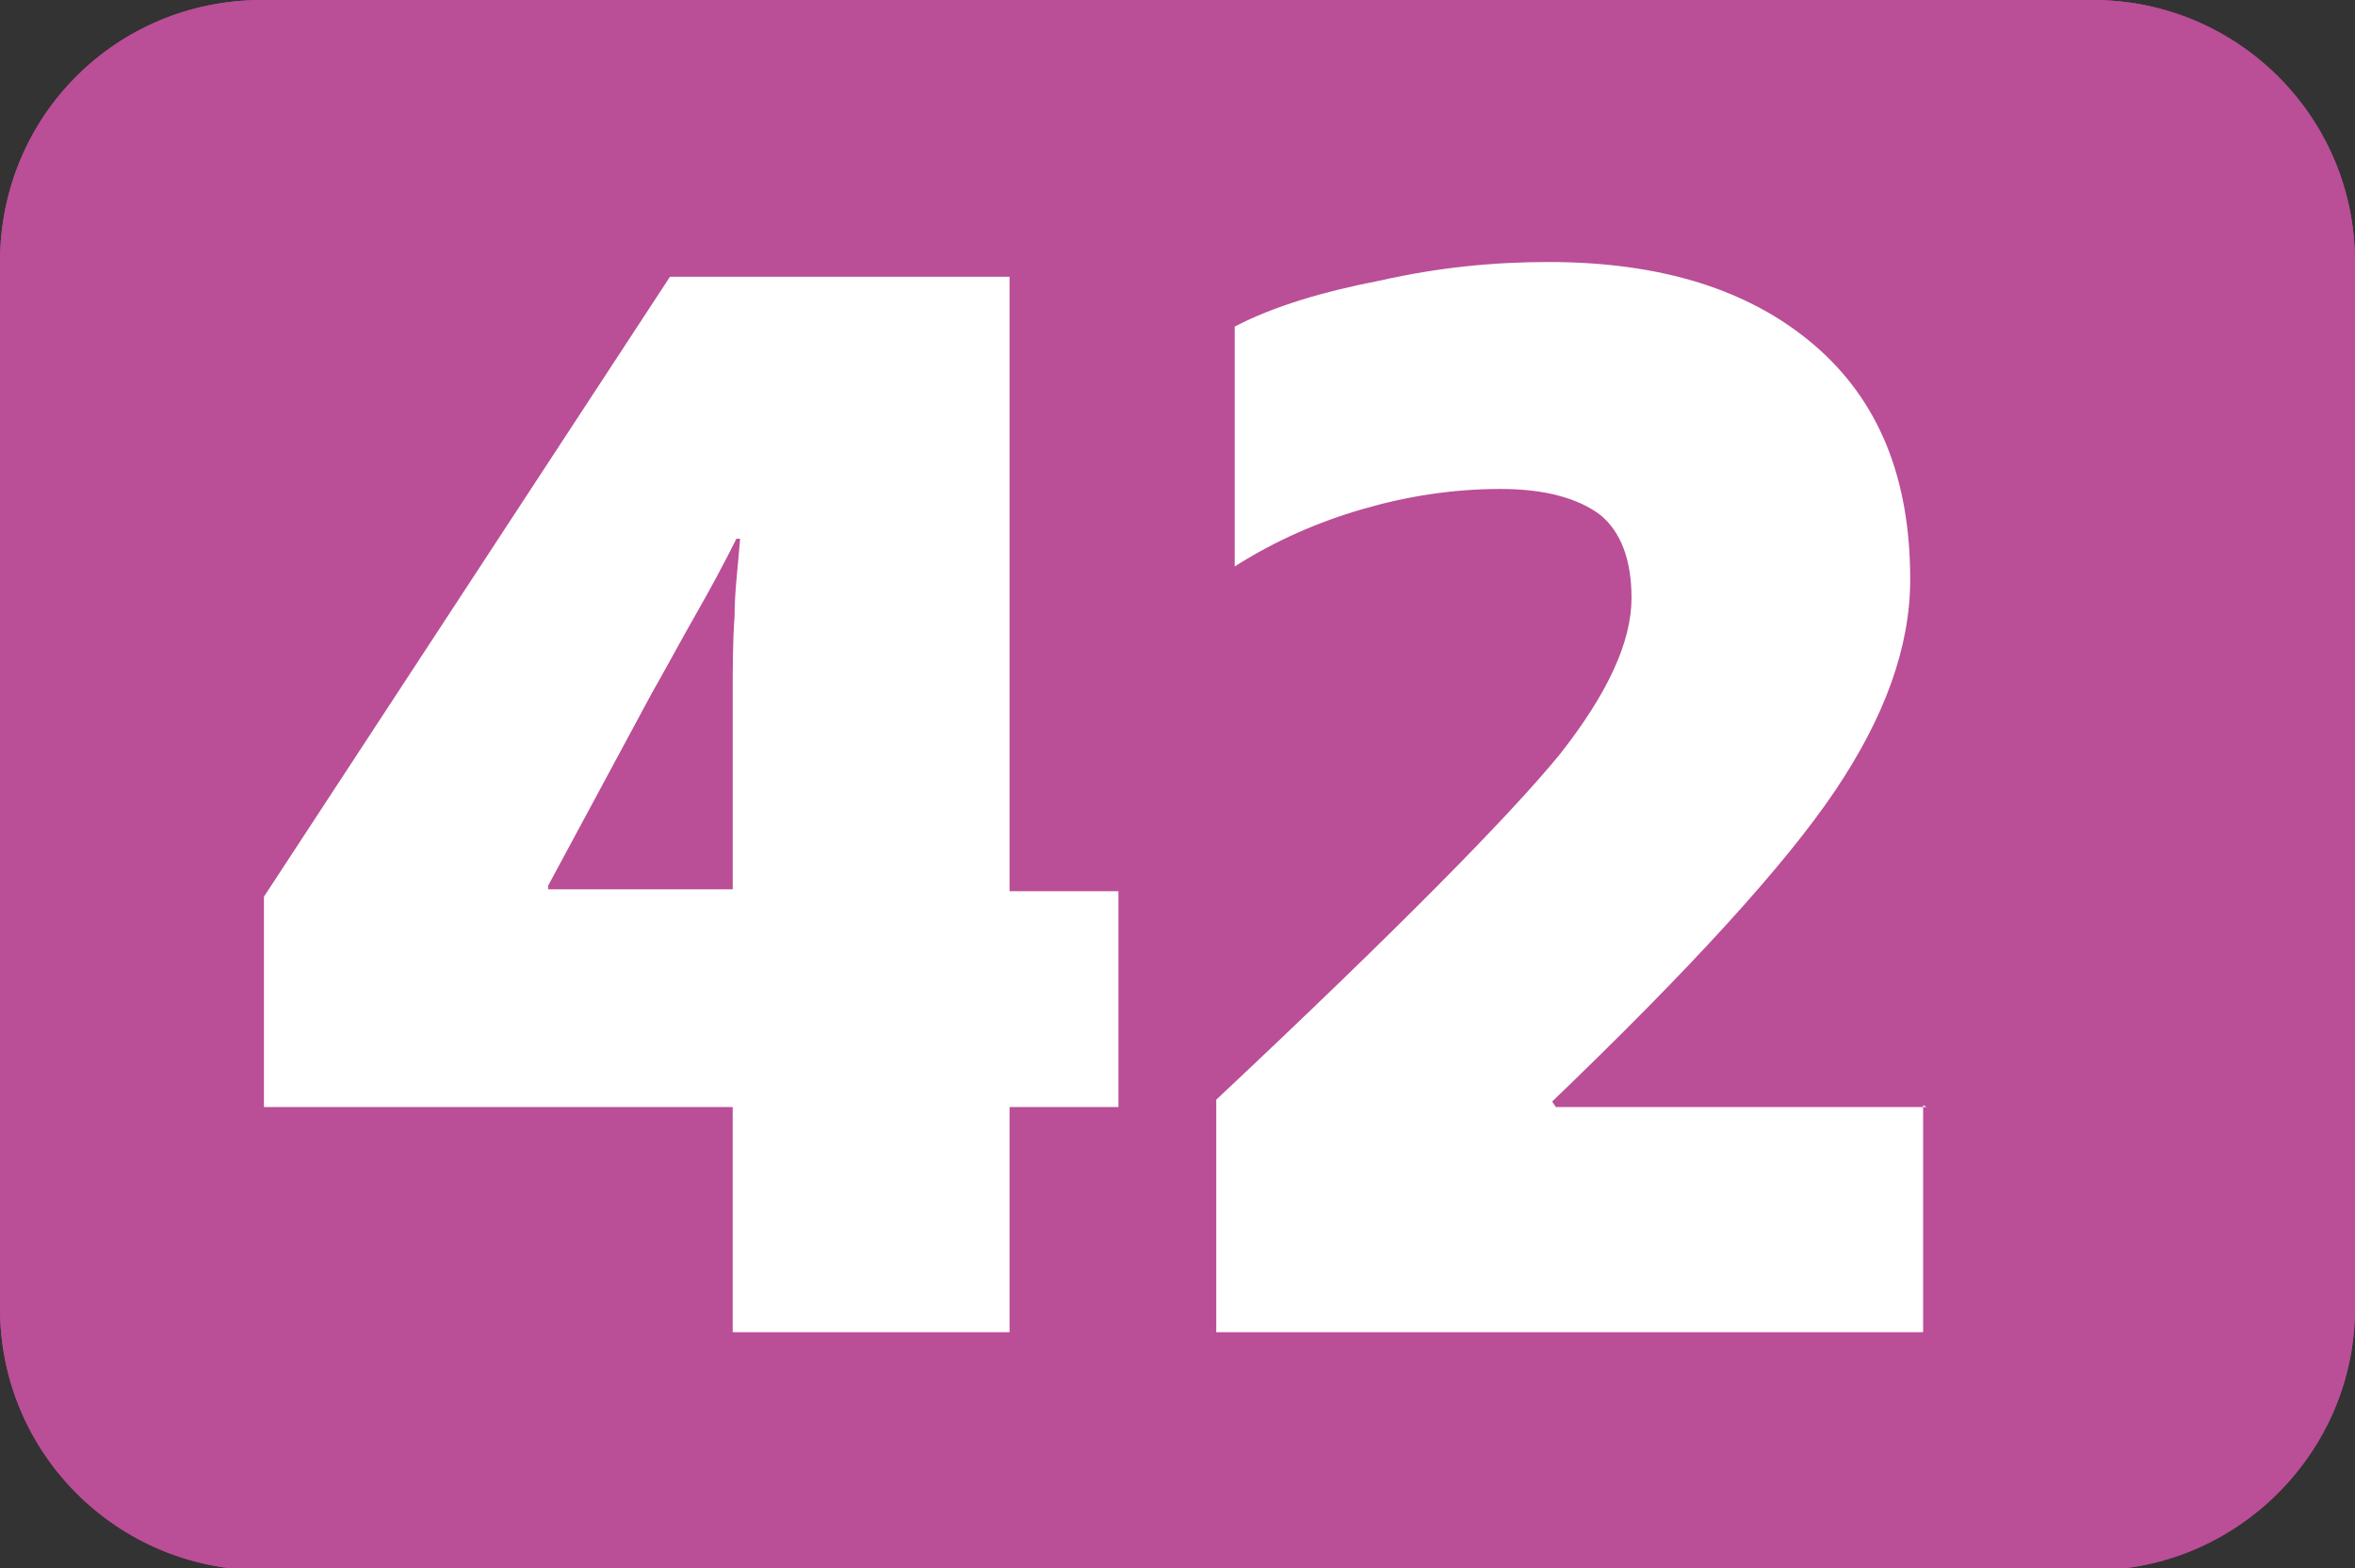<?xml version="1.0" encoding="UTF-8"?>
<svg id="Calque_2" data-name="Calque 2" xmlns="http://www.w3.org/2000/svg" viewBox="0 0 12.76 8.5">
  <rect x="0" y="0" width="12.76" height="8.5" fill="#333333" stroke="none"/>
  <g id="Calque_1-2" data-name="Calque 1">
    <g>
      <path d="M1.42,0h9.92c.78,0,1.42.63,1.42,1.42v5.67c0,.78-.64,1.42-1.42,1.42H1.42c-.78,0-1.42-.63-1.42-1.42V1.42C0,.63.63,0,1.42,0Z" style="fill: #ba4e97; stroke-width: 0px;"/>
      <g>
        <path d="M3.97,7.22v-1.22H1.43v-1.14L3.63,1.5h1.84v3.33h.59v1.17h-.59v1.22h-1.5ZM2.97,4.8v.02h1v-1.06c0-.14,0-.28.01-.42,0-.14.02-.28.03-.42h-.02c-.07.14-.14.27-.22.41-.08.14-.16.29-.24.43l-.56,1.04Z" style="fill: #fff; stroke-width: 0px;"/>
        <path d="M10.42,5.99v1.23h-3.83v-1.26c.98-.92,1.59-1.54,1.86-1.87.26-.33.39-.61.39-.85,0-.21-.06-.36-.17-.45-.12-.09-.3-.14-.54-.14-.26,0-.51.04-.75.11-.24.07-.47.17-.69.31v-1.3c.21-.11.48-.19.79-.25.31-.07.61-.1.91-.1.61,0,1.09.15,1.44.45s.52.72.52,1.27c0,.37-.14.75-.41,1.15-.27.4-.78.96-1.53,1.68l.02.03h2.01Z" style="fill: #fff; stroke-width: 0px;"/>
      </g>
      <path d="M1.42,0h9.92c.78,0,1.42.63,1.42,1.42v5.67c0,.78-.64,1.42-1.42,1.42H1.42c-.78,0-1.42-.63-1.42-1.42V1.42C0,.63.63,0,1.42,0Z" style="fill: #ba4e97; stroke-width: 0px;"/>
      <g>
        <path d="M3.97,7.22v-1.22H1.43v-1.14L3.63,1.5h1.84v3.33h.59v1.17h-.59v1.22h-1.5ZM2.97,4.8v.02h1v-1.06c0-.14,0-.28.01-.42,0-.14.02-.28.03-.42h-.02c-.07.14-.14.27-.22.41-.08.14-.16.29-.24.43l-.56,1.04Z" style="fill: #fff; stroke-width: 0px;"/>
        <path d="M10.42,5.99v1.23h-3.83v-1.26c.98-.92,1.59-1.54,1.86-1.87.26-.33.39-.61.39-.85,0-.21-.06-.36-.17-.45-.12-.09-.3-.14-.54-.14-.26,0-.51.04-.75.11-.24.07-.47.17-.69.31v-1.3c.21-.11.48-.19.79-.25.31-.07.61-.1.91-.1.61,0,1.09.15,1.44.45s.52.72.52,1.27c0,.37-.14.75-.41,1.15-.27.4-.78.96-1.53,1.68l.02.03h2.01Z" style="fill: #fff; stroke-width: 0px;"/>
      </g>
    </g>
  </g>
</svg>